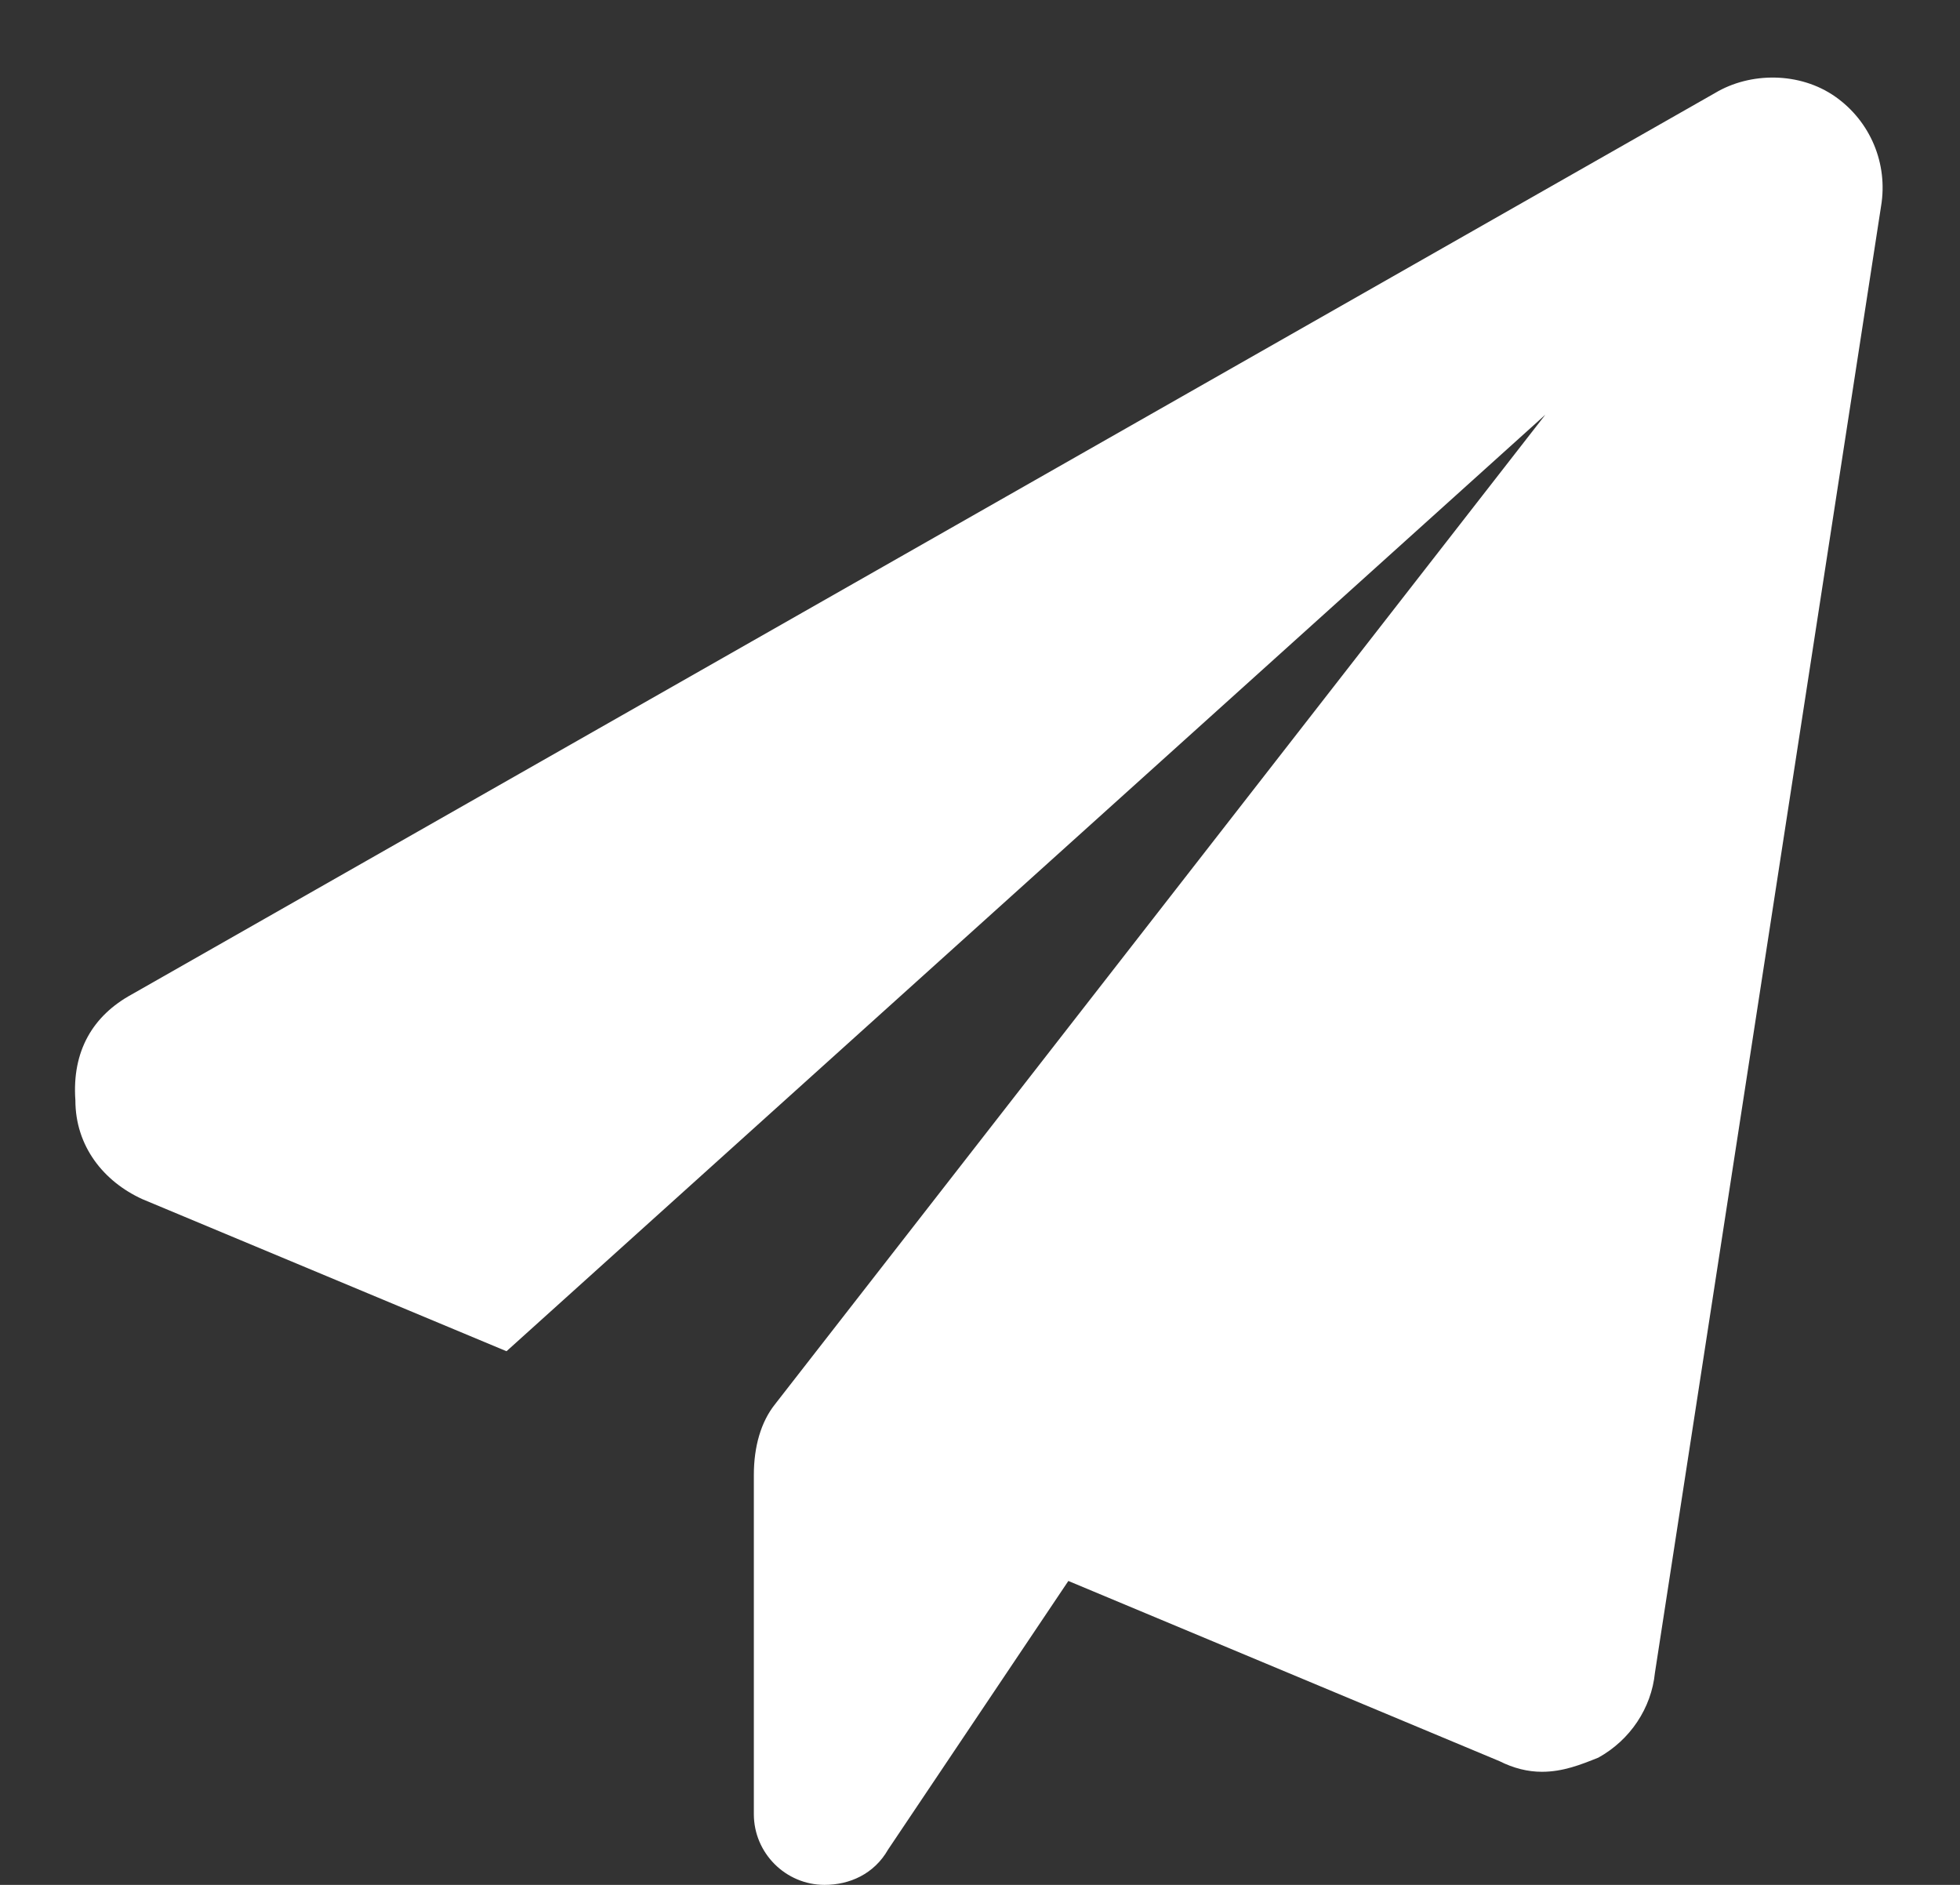 <svg width="26" height="25" viewBox="0 0 26 25" fill="none" xmlns="http://www.w3.org/2000/svg">
<rect x="0" y="0" width="26" height="25" fill="#333333" stroke="none"/>
<path d="M24.953 2.734L21.953 22.188C21.906 22.656 21.625 23.078 21.203 23.312C20.969 23.406 20.734 23.5 20.453 23.5C20.266 23.5 20.078 23.453 19.891 23.359L14.172 20.969L11.781 24.531C11.594 24.859 11.266 25 10.938 25C10.422 25 10 24.578 10 24.062V19.562C10 19.188 10.094 18.859 10.281 18.625L20.5 5.5L6.719 17.922L1.891 15.906C1.375 15.672 1 15.203 1 14.594C0.953 13.938 1.234 13.469 1.75 13.188L22.75 1.234C23.219 0.953 23.875 0.953 24.344 1.281C24.812 1.609 25.047 2.172 24.953 2.734Z" fill="white"/>
</svg>
